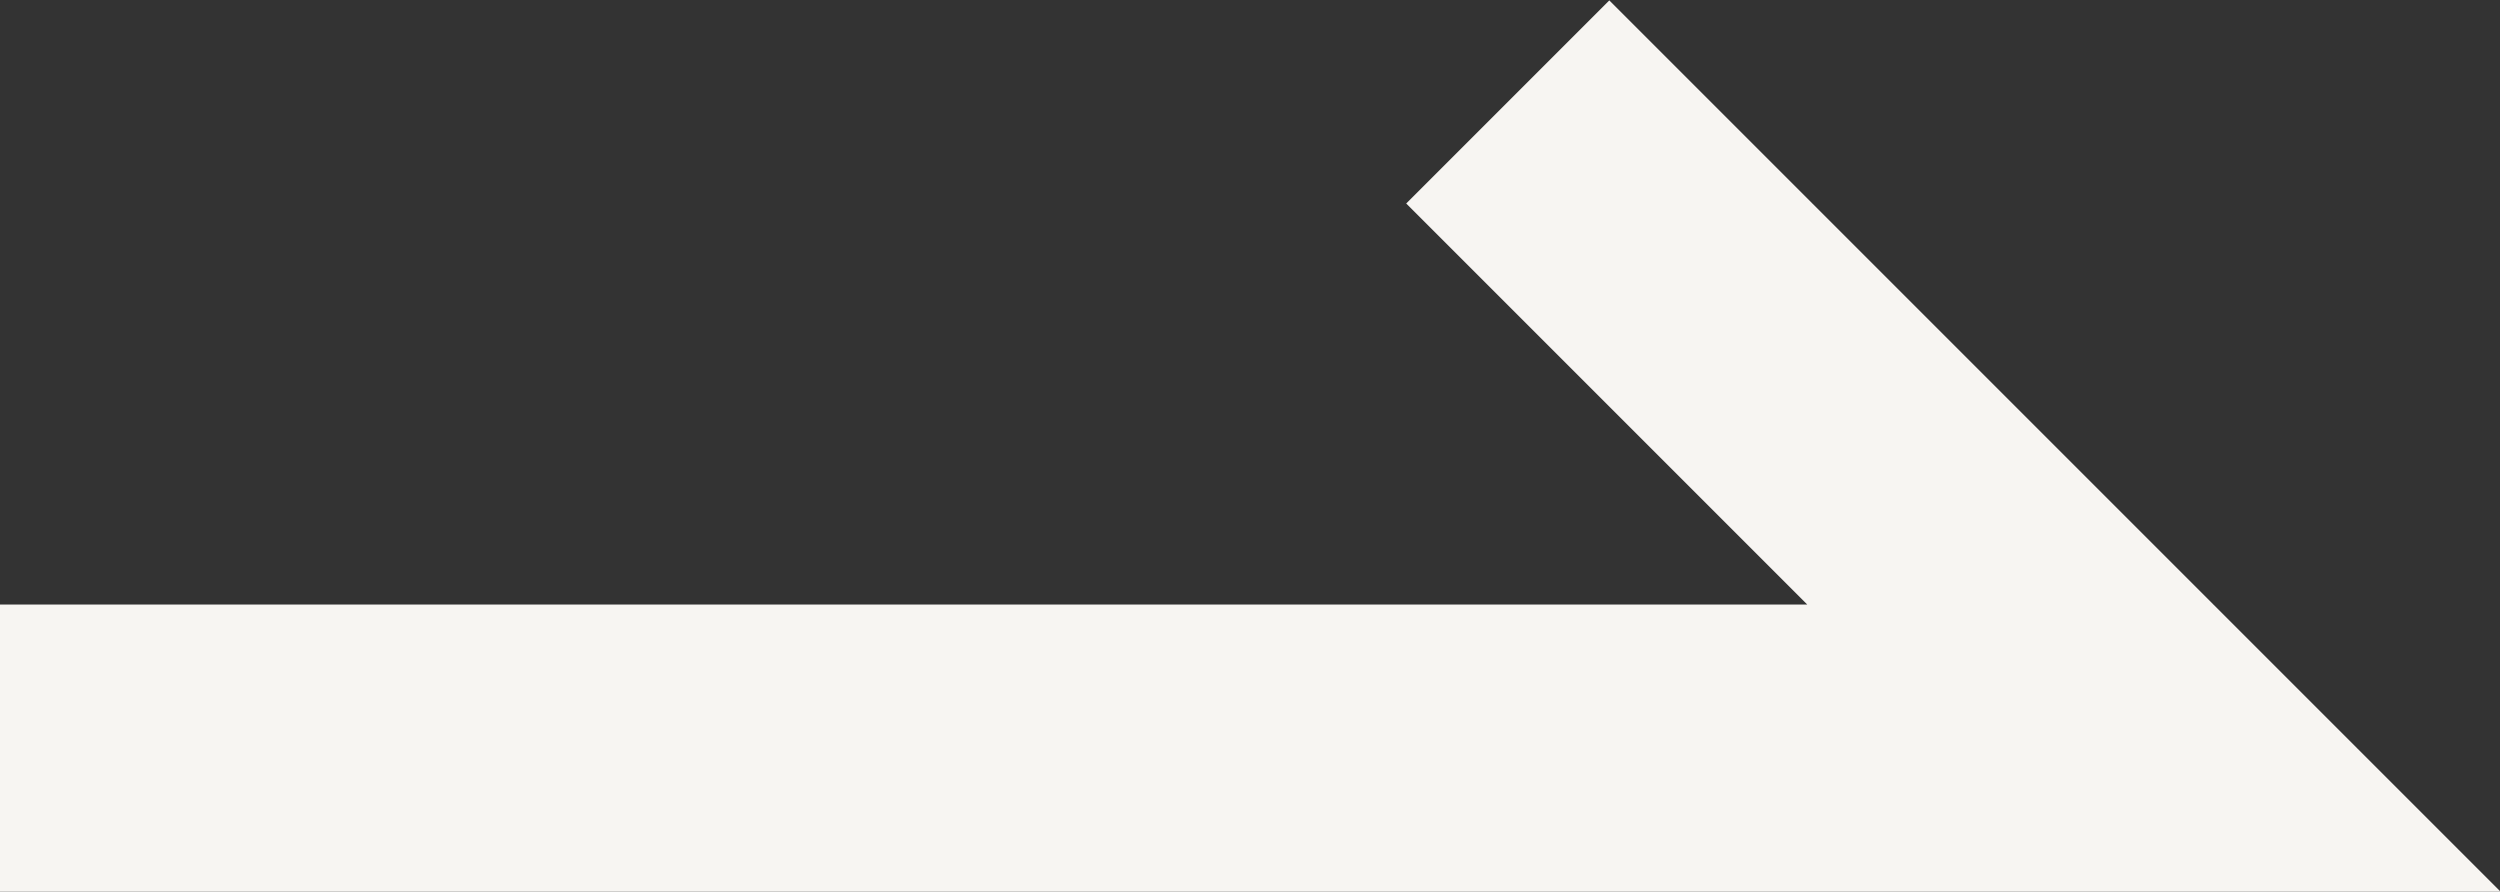 <?xml version="1.0" encoding="UTF-8"?>
<svg id="_レイヤー_2" data-name="レイヤー 2" xmlns="http://www.w3.org/2000/svg" viewBox="0 0 17.41 6.21">
  <rect x="0" y="0" width="17.41" height="6.21" fill="#333333" stroke="none"/>
  <defs>
    <style>
      .cls-1 {
        fill: none;
        stroke: #f7f5f2;
        stroke-miterlimit: 10;
        stroke-width: 2px;
      }
    </style>
  </defs>
  <g id="contents">
    <polyline class="cls-1" points="0 5.21 15 5.21 10.5 .71"/>
  </g>
</svg>